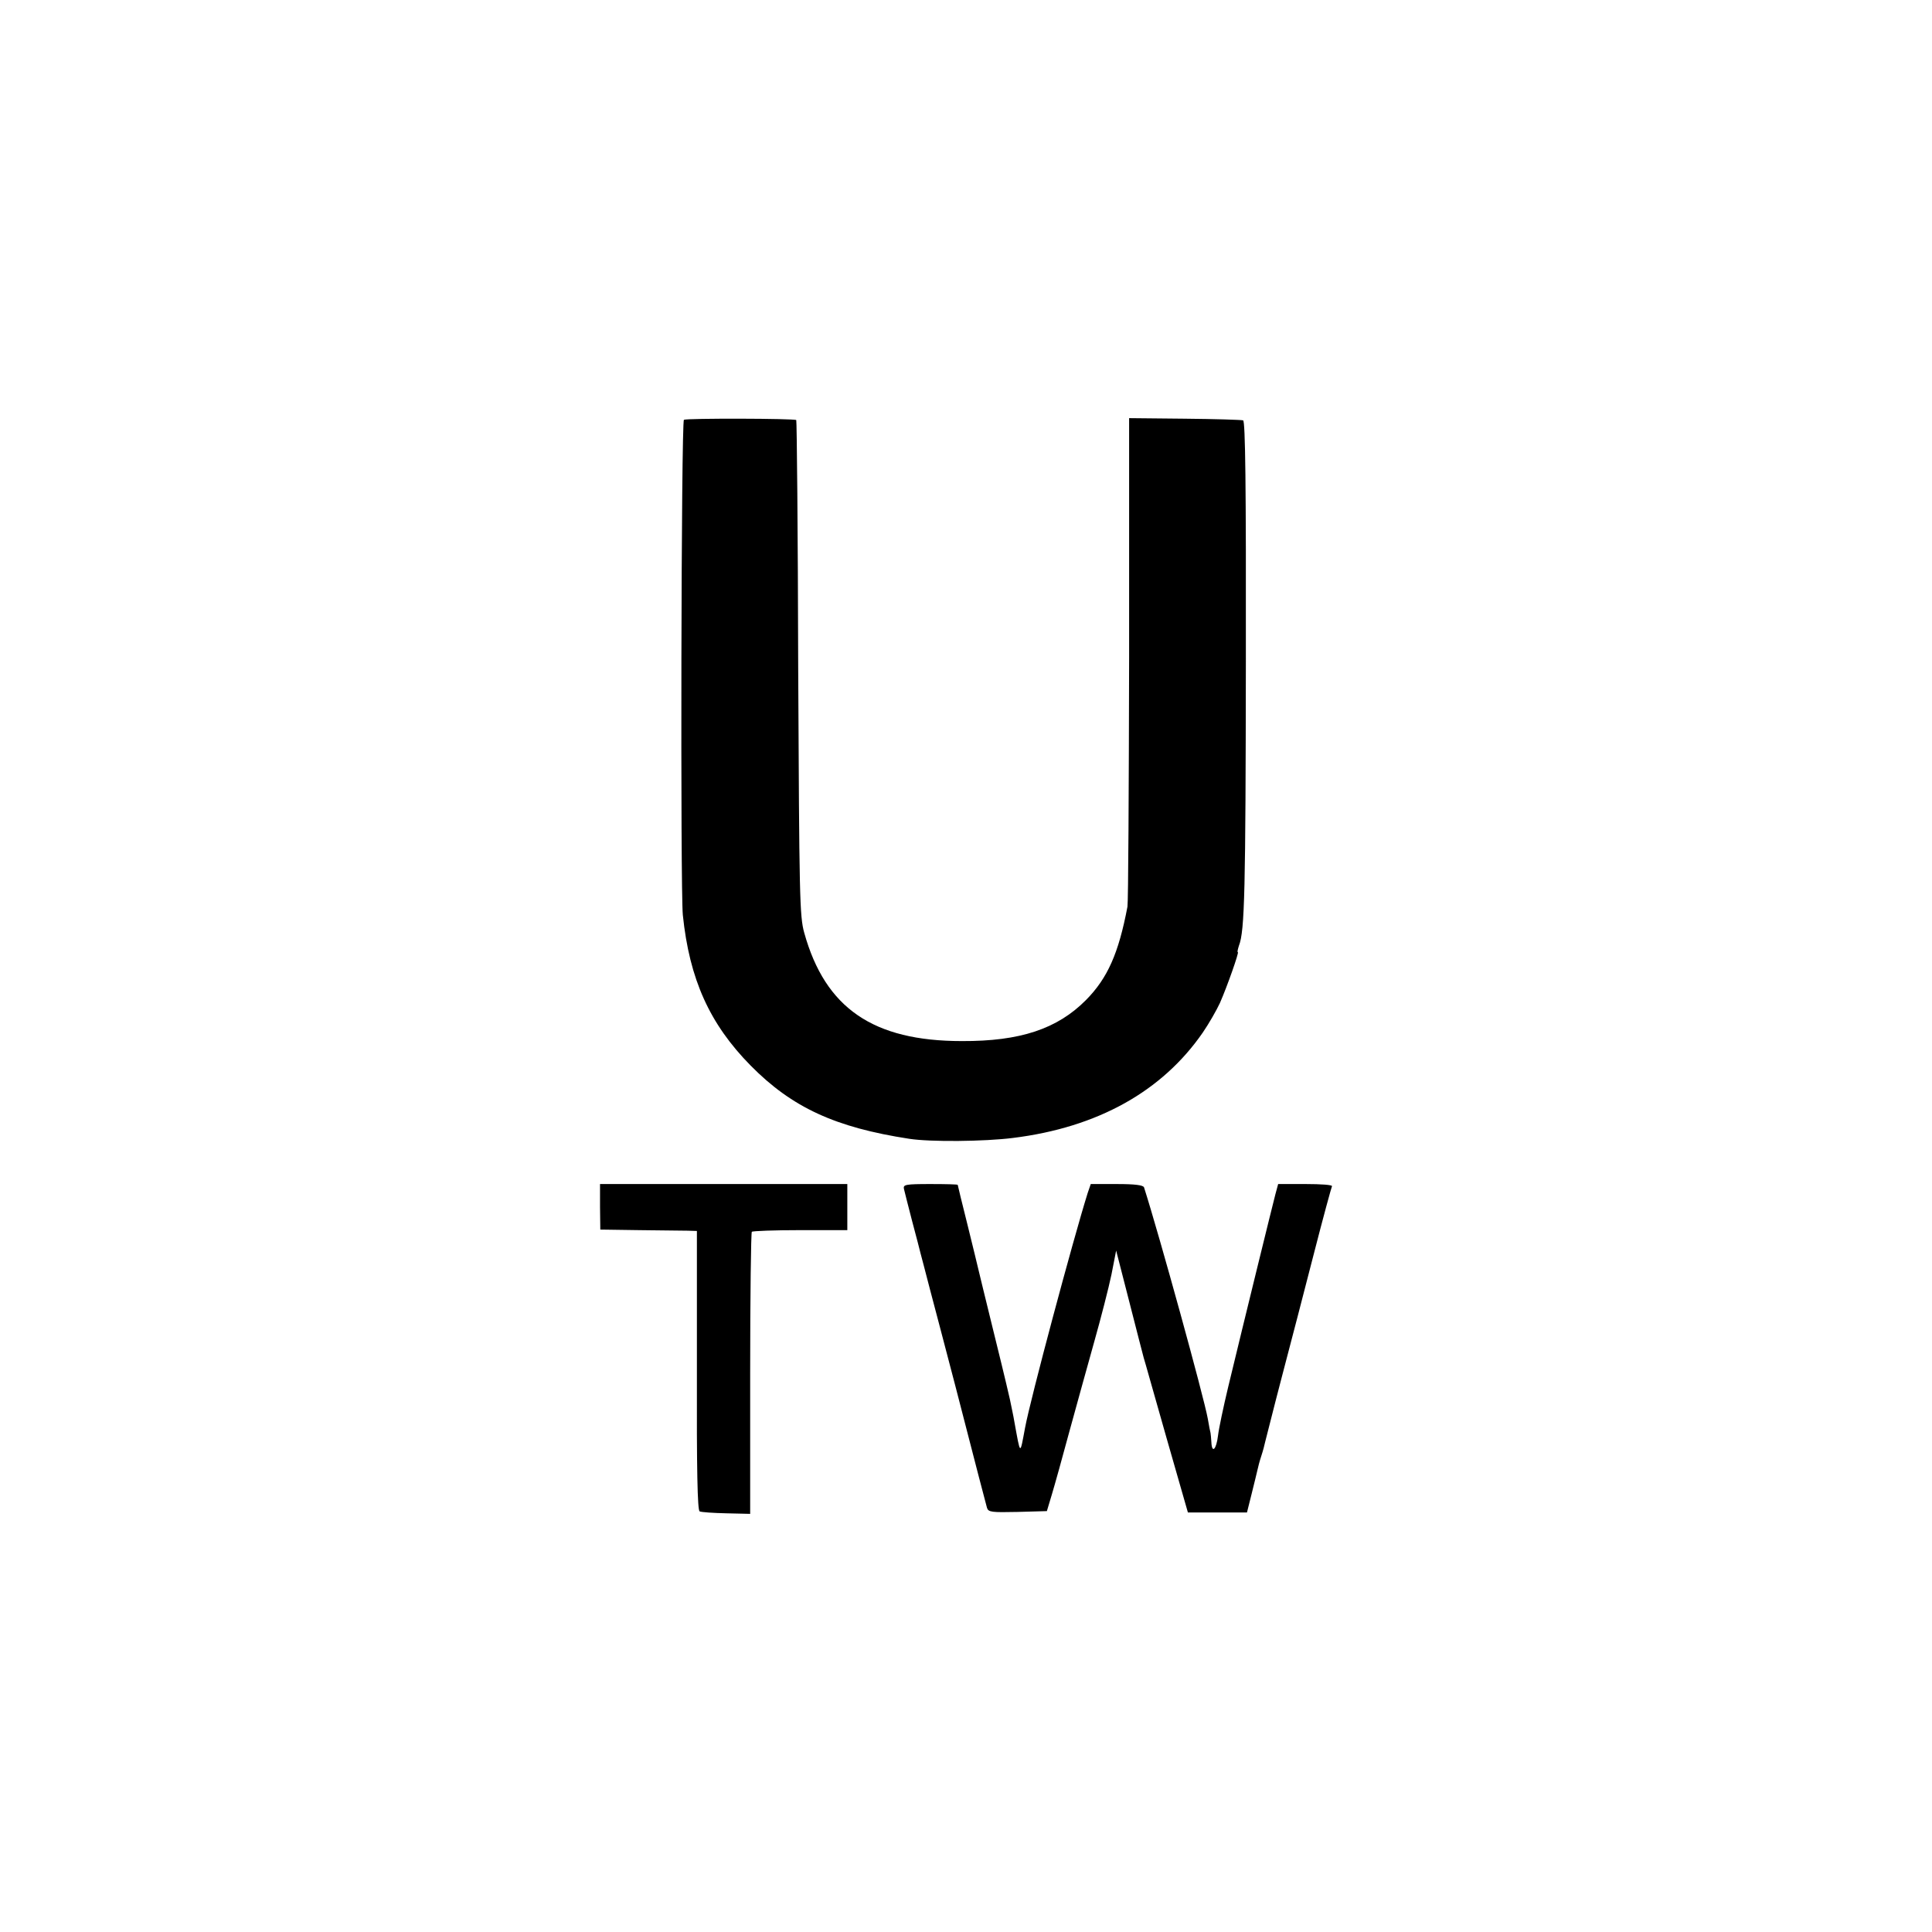 <svg version="1" xmlns="http://www.w3.org/2000/svg" width="933.333" height="933.333" viewBox="0 0 700 700"><path d="M247.8 152.1c-1 .6-1.3 170.3-.4 179.4 2.4 23.3 9.7 39.5 24.6 54.6 15 15.2 30.7 22.4 57.4 26.5 7.7 1.2 27.3 1 37.6-.3 30.7-3.8 54.1-16.9 68.8-38.2 2.2-3.2 5-8.1 6.2-10.7 2.6-5.9 7-18.4 6.5-18.4-.3 0 0-1.1.4-2.4 2.1-5.3 2.4-20.1 2.5-103 .1-64.3-.2-87-1-87.3-.7-.2-10.2-.5-21.2-.6l-20.1-.2v87c-.1 47.8-.3 88.3-.6 90-3.2 16.9-7.2 25.9-15 33.8-10.4 10.5-23.9 15-45 14.9-32.1 0-49.5-11.9-57.1-39.2-1.7-6-1.8-13.2-2.2-96-.1-49.2-.5-89.6-.7-89.8-.6-.6-39.7-.7-40.7-.1zM217.4 437.2l.1 8.3 14 .2c7.7.1 15.6.2 17.5.2l3.5.1v50.6c-.1 36 .2 50.7 1 51 .6.3 5 .6 9.7.7l8.6.2v-50.8c0-28 .3-51.1.6-51.4.3-.3 8.2-.6 17.6-.6h17V429h-89.6v8.2zM327.5 430.7c.2 1 1.6 6.3 3 11.8 1.5 5.5 2.8 10.7 3 11.5.2.8 1.8 6.7 3.4 13 1.7 6.3 5.8 22.1 9.2 35 7.8 30.3 10.9 42.1 11.5 44.3.5 1.6 1.7 1.7 11.1 1.5l10.6-.3 1.8-6c1-3.3 3.9-13.7 6.4-23 2.6-9.4 6.6-24 9-32.5 2.4-8.5 5.2-19.4 6.2-24.2l1.7-8.7 4.8 18.7c2.6 10.3 5 19.4 5.2 20.2.3.8 3.9 13.8 8.2 28.8l7.8 27.2h21.4l1.7-6.8c.9-3.7 1.9-7.6 2.1-8.6.2-1 .8-3.3 1.4-5.1.6-1.8 1.2-4.1 1.4-5.1.3-1 2.9-11.6 6-23.4 3.1-11.8 8.4-32.1 11.7-45 3.3-12.9 6.3-23.8 6.5-24.2.3-.5-4-.8-9.5-.8h-10l-1 3.7c-1 3.8-11.2 45.3-17.1 69.8-1.7 7.1-3.4 15.1-3.7 17.7-.6 5-2.2 6.6-2.4 2.3-.1-1.4-.2-2.8-.3-3.3-.1-.4-.6-2.7-1-5.2-1.4-7.8-17.6-66.6-23.1-83.8-.3-.8-3.2-1.2-9.9-1.2h-9.4l-1.1 3.2c-5.3 16.9-20.8 74.8-22.7 85.1-1.9 10.1-1.6 10.3-3.9-2.3-.3-1.9-1.1-5.5-1.6-8-.6-2.5-1.2-5.2-1.4-6-.2-.8-2.4-10.1-5-20.5-2.6-10.5-4.8-19.7-5-20.5-.2-.8-1.9-8-3.9-16-2-7.9-3.6-14.6-3.6-14.7 0-.2-4.5-.3-9.9-.3-9 0-9.9.2-9.6 1.7z"/></svg>